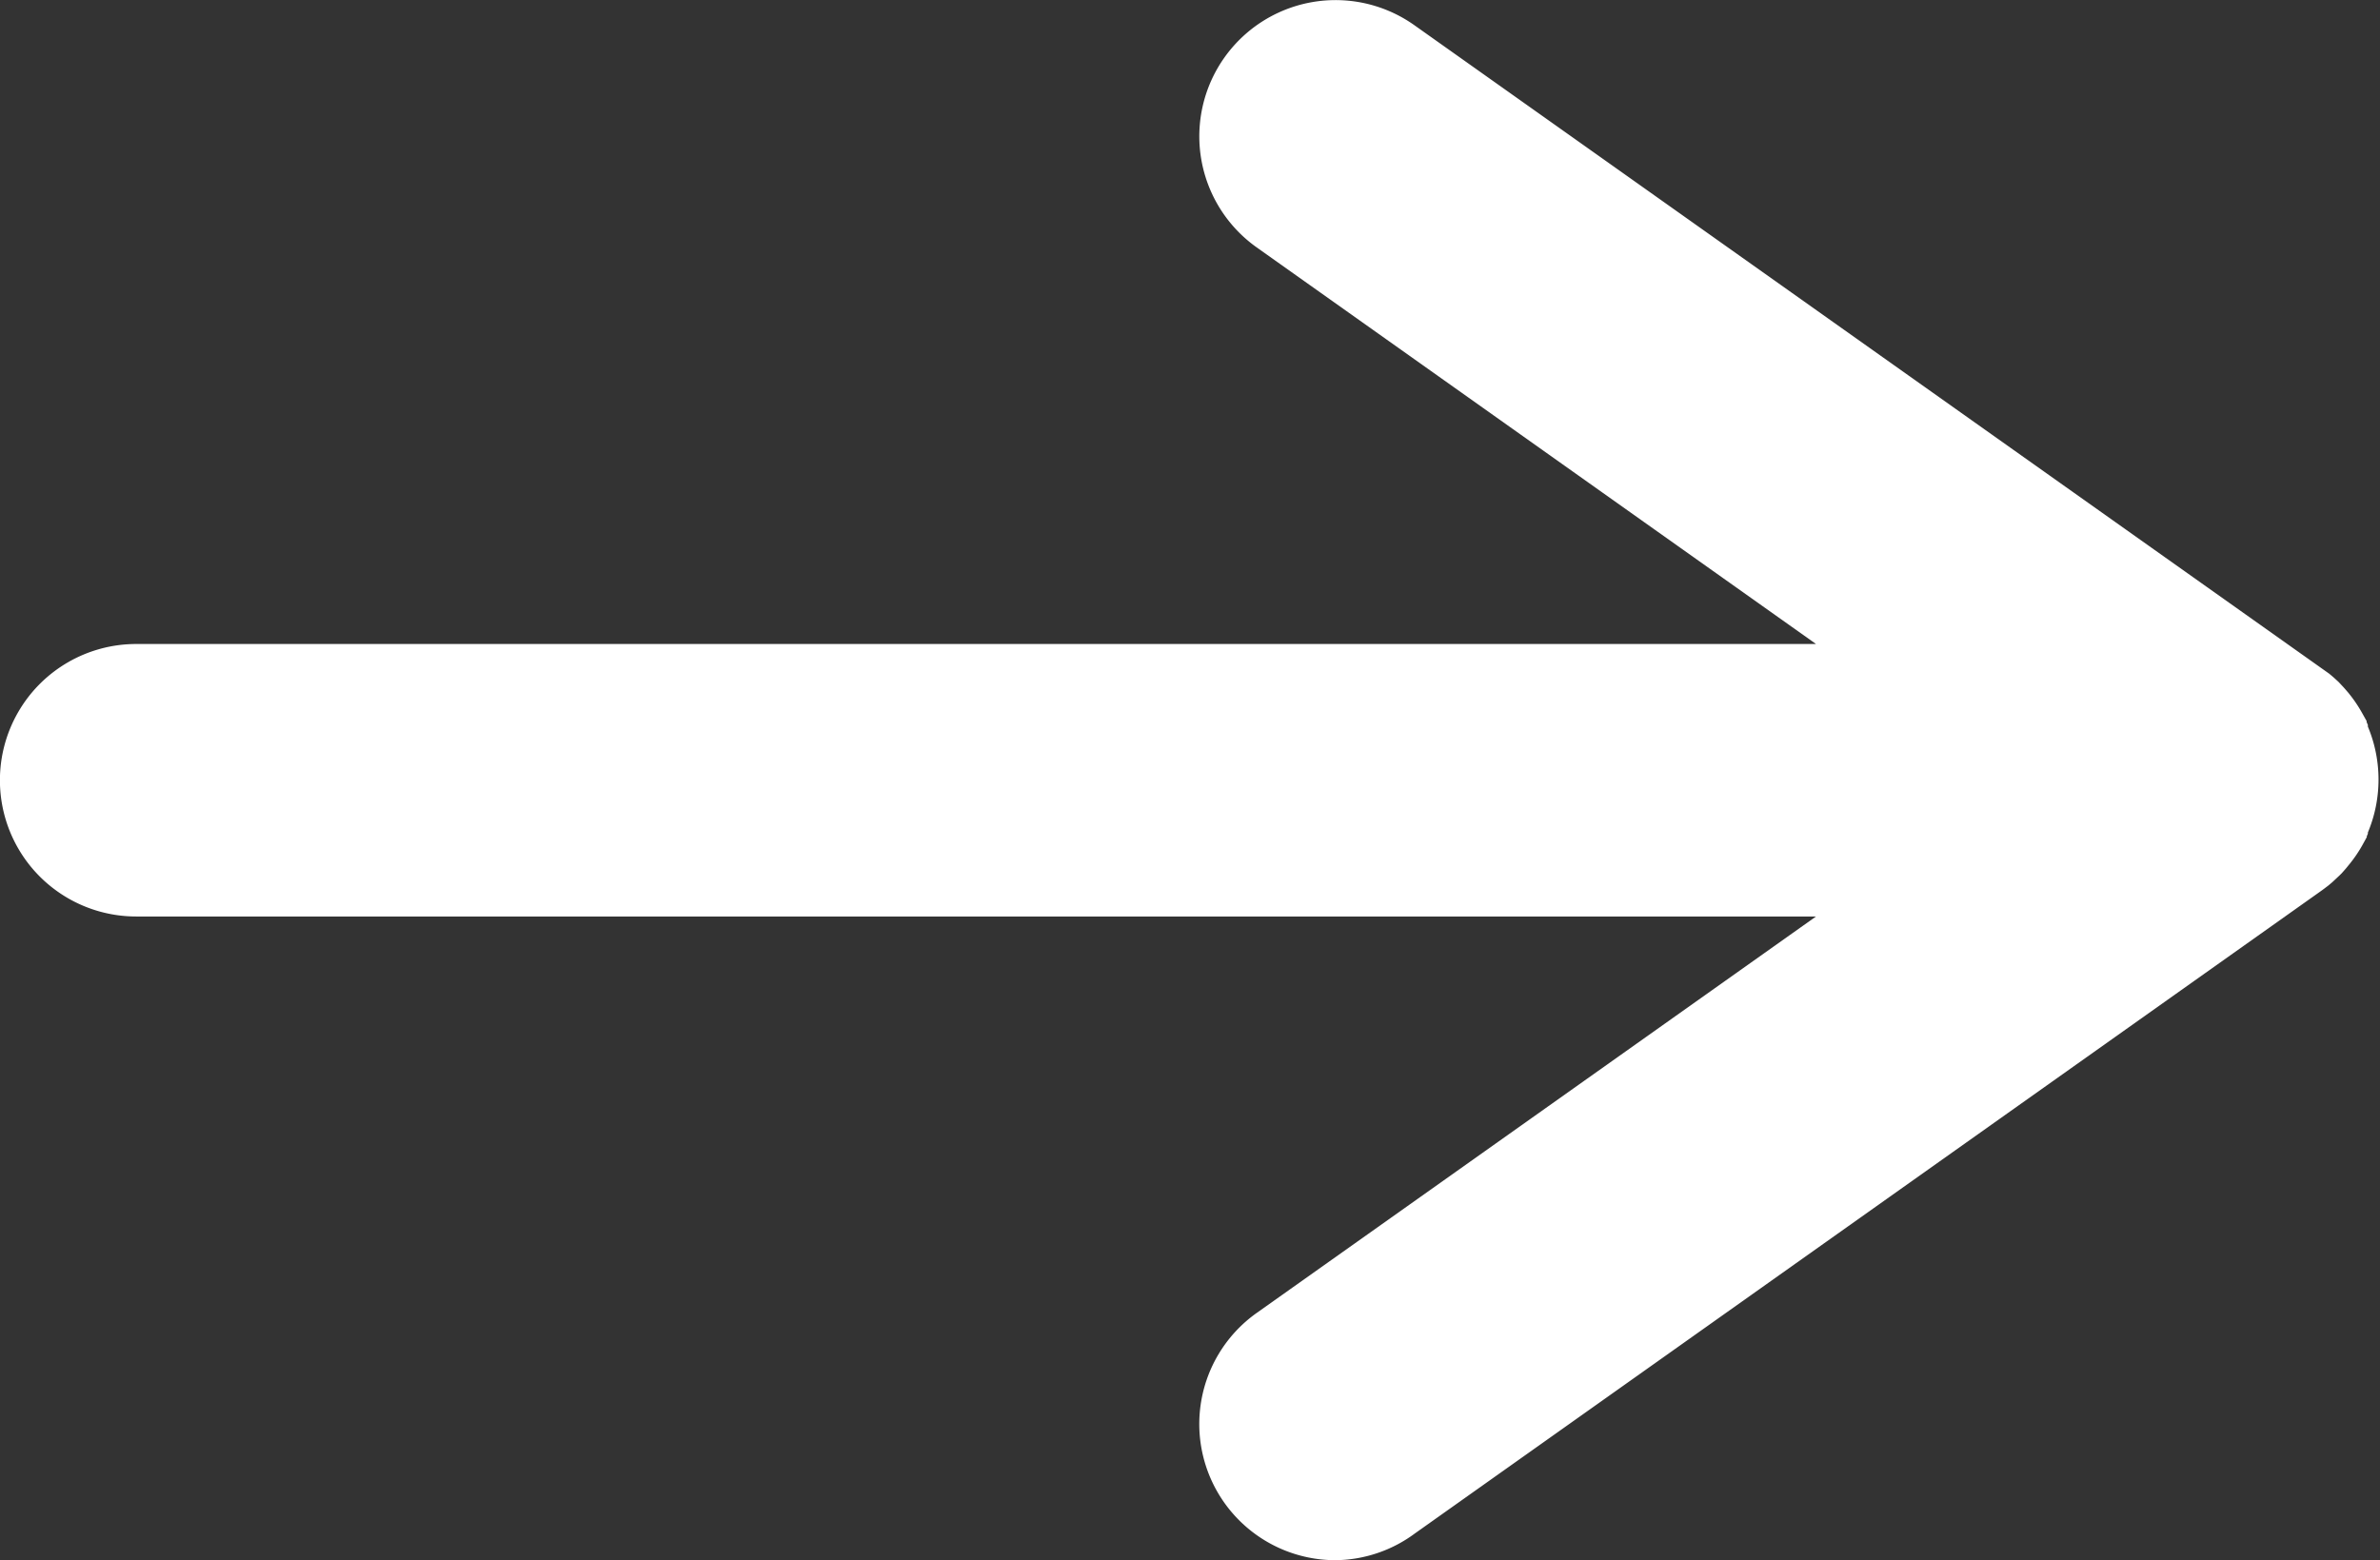 <svg xmlns="http://www.w3.org/2000/svg" width="15.5" height="10.162" viewBox="0 0 15.5 10.162"><rect x="0" y="0" width="15.5" height="10.162" fill="#333333" stroke="none"/><g transform="translate(-236.75 -711.75)"><path d="M.627,5.445H12.352L8.07,8.481a.637.637,0,1,0,.737,1.04l5.9-4.187.035-.026h0l.022-.019.006-.005.017-.015.01-.01.011-.011.015-.017.006-.006.018-.022v0a.621.621,0,0,0,.054-.08h0L14.92,5.1l0-.006.008-.017.006-.014,0-.006a.638.638,0,0,0,0-.5l0-.006-.006-.014-.008-.017,0-.006-.013-.023h0a.636.636,0,0,0-.058-.085l0,0-.022-.026,0,0L14.8,4.349l-.01-.009-.015-.014-.018-.015L14.746,4.3l-.02-.015,0,0L8.807.094a.637.637,0,1,0-.737,1.04L12.352,4.17H.627a.637.637,0,1,0,0,1.275Z" transform="translate(237.01 712.024)" fill="#fff"/><path d="M8.439,9.889a.887.887,0,0,1-.514-1.611l3.642-2.582H.627a.887.887,0,1,1,0-1.775h10.94L7.925,1.338A.887.887,0,1,1,8.951-.11L14.91,4.115l.026.022.022.02.012.011L15,4.2l.009.01.026.03.007.009a.888.888,0,0,1,.079.117l.032.057v.007l.008.018,0,.011a.893.893,0,0,1,0,.69l0,.008-.007.016,0,0v.006l-.032.058a.874.874,0,0,1-.076.112l-.026.032-.006.007-.023.026-.013.013-.048.045-.026.022,0,0c-.017.013-.034.026-.051.038l-5.9,4.184A.882.882,0,0,1,8.439,9.889Zm4.7-4.694L8.214,8.685a.387.387,0,1,0,.448.632l5.9-4.187.022-.016,0,0,.013-.011.041-.042.01-.012a.385.385,0,0,0,.025-.035L14.69,5l.008-.014,0-.006.007-.016v0a.39.39,0,0,0,0-.3l0-.008L14.7,4.632l-.008-.016-.01-.017-.021-.03-.008-.01-.008-.01-.008-.009-.01-.01-.018-.016L14.6,4.506l-.019-.015L8.662.3A.385.385,0,0,0,8.439.226a.388.388,0,0,0-.225.7l4.923,3.49H.627a.387.387,0,1,0,0,.775Z" transform="translate(237.01 712.024)" fill="#fff"/></g></svg>